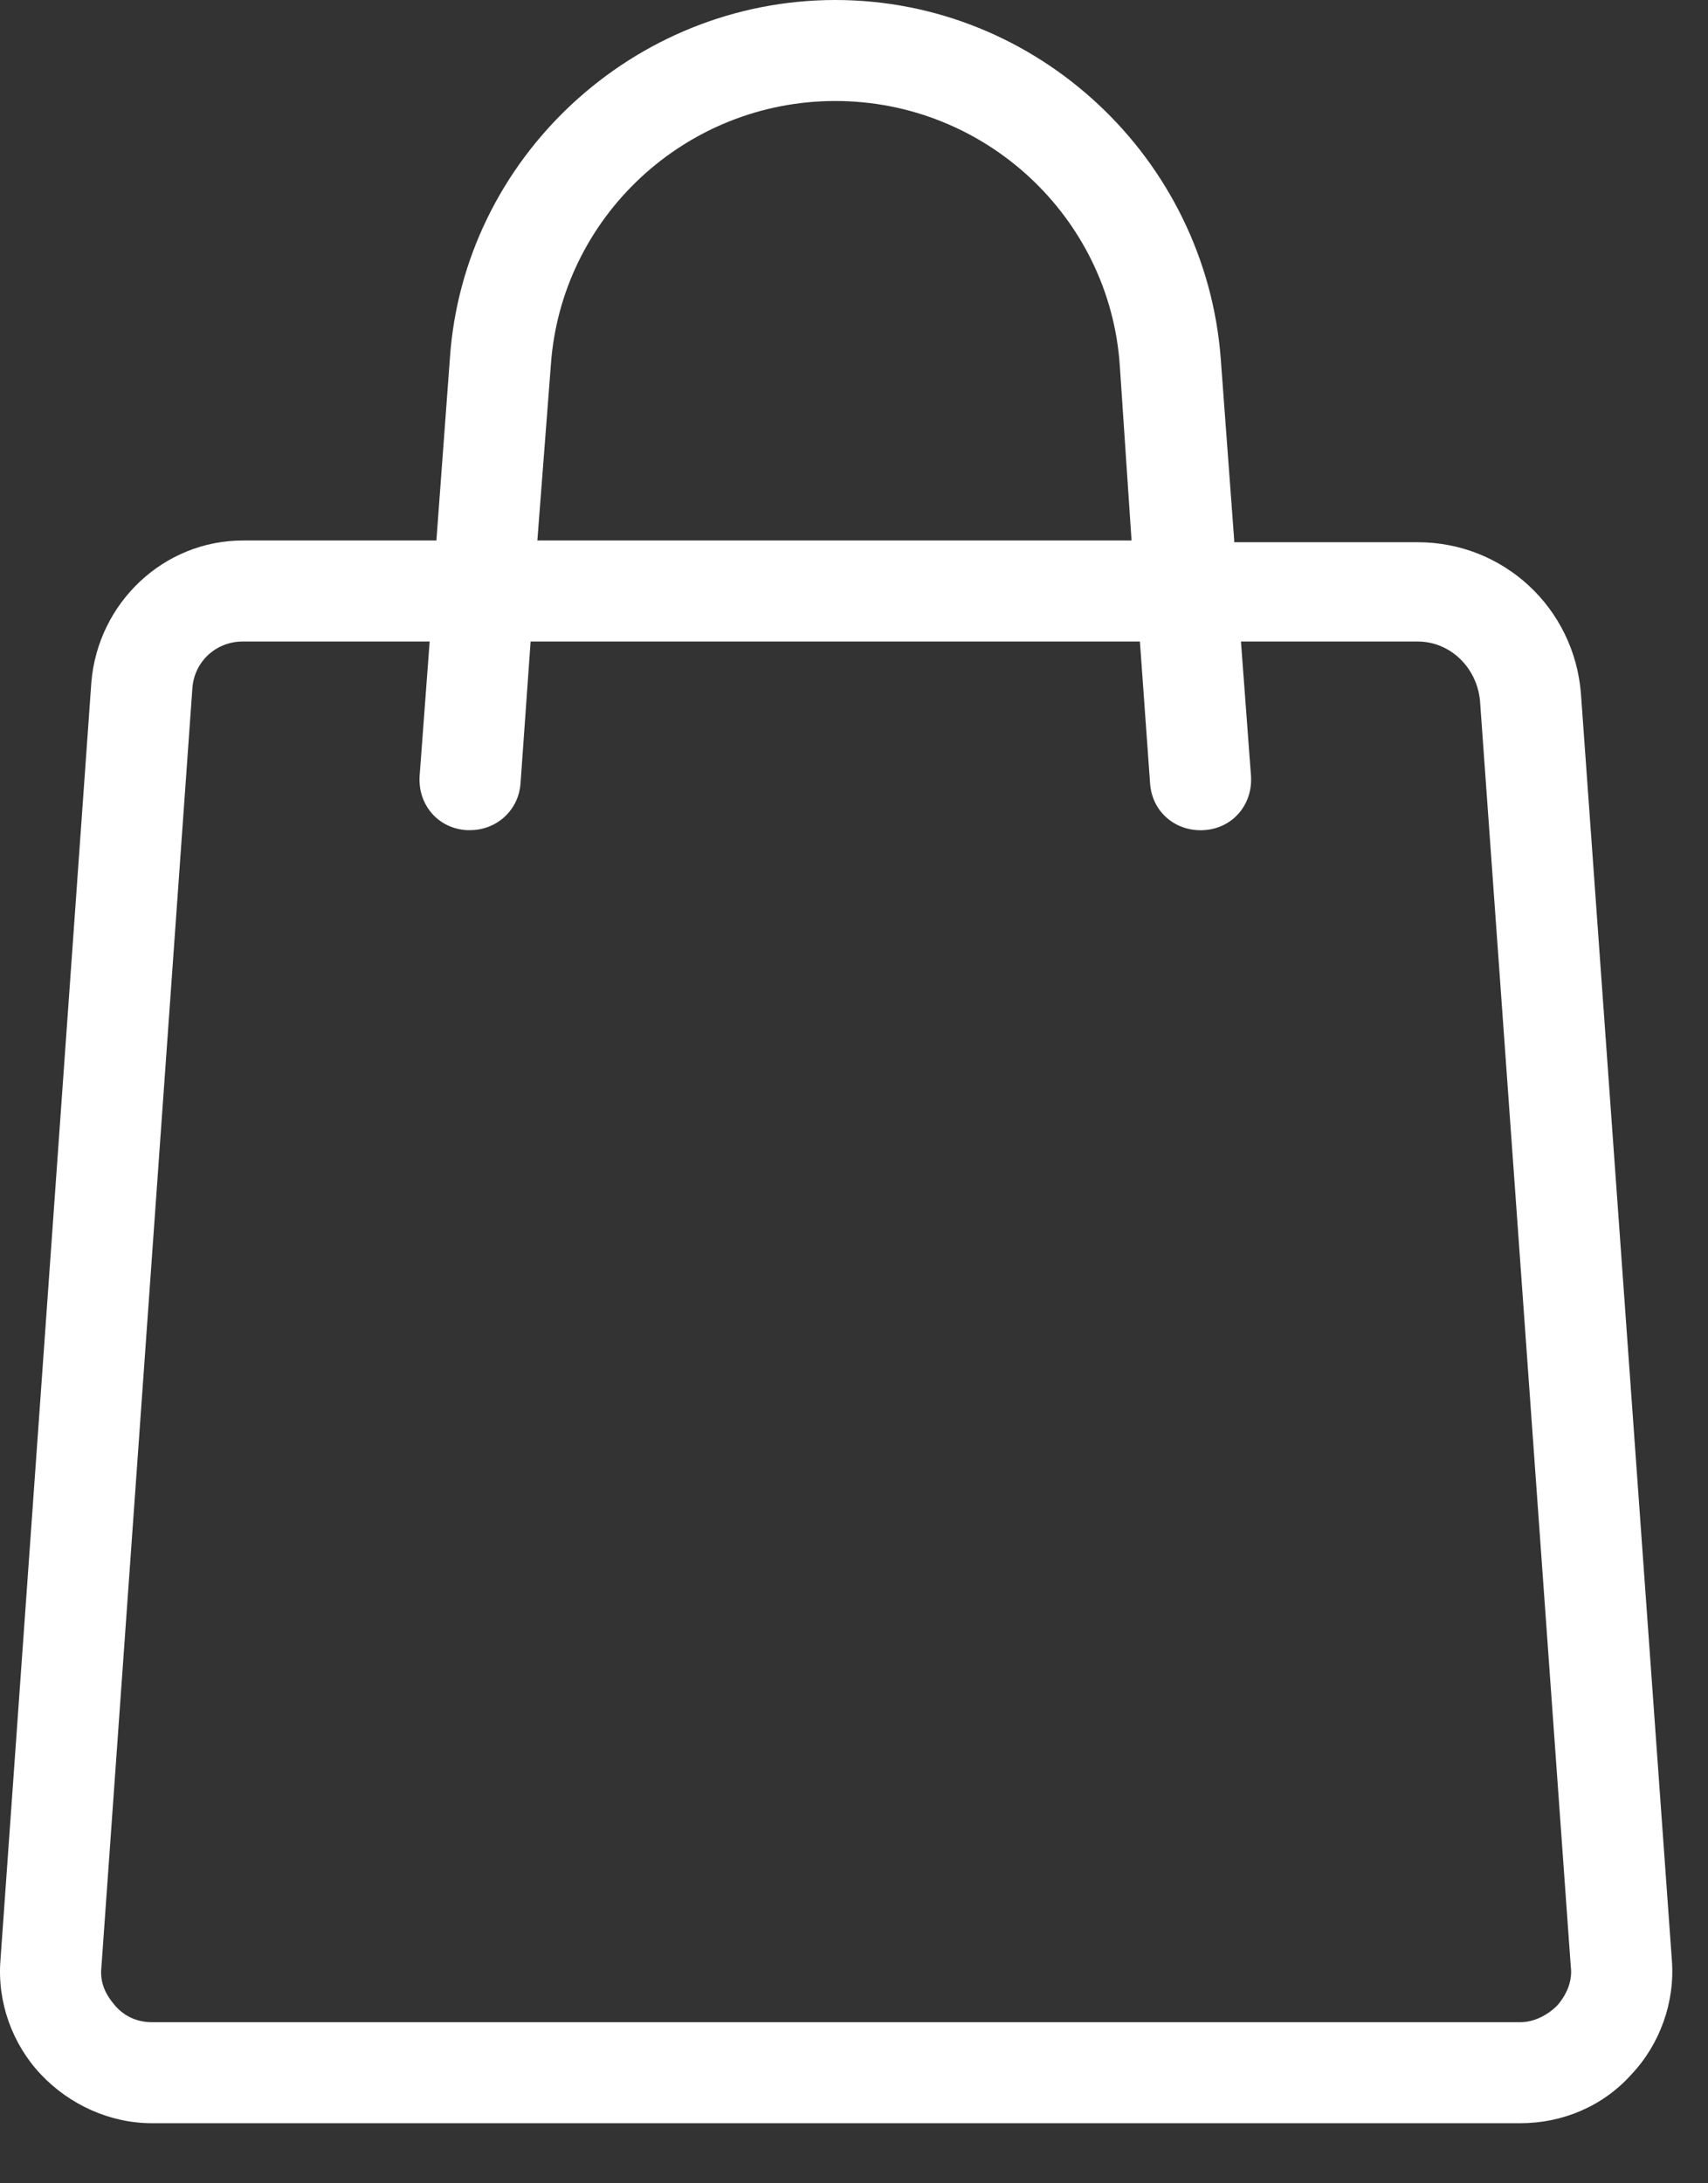 <svg width="18" height="23" viewBox="0 0 18 23" fill="none" xmlns="http://www.w3.org/2000/svg">
<rect x="0" y="0" width="18" height="23" fill="#333333" stroke="none"/>
<path d="M13.007 5.694L12.865 3.778C12.705 1.667 10.931 0 8.803 0C6.674 0 4.883 1.667 4.741 3.778L4.599 5.694H2.559C1.725 5.694 1.034 6.35 0.963 7.184L0.005 20.647C-0.031 21.09 0.129 21.534 0.431 21.853C0.732 22.172 1.158 22.367 1.601 22.367H16.022C16.466 22.367 16.891 22.19 17.193 21.853C17.494 21.534 17.654 21.09 17.619 20.647L16.661 7.308C16.59 6.403 15.845 5.712 14.94 5.712H13.007V5.694ZM5.805 3.849C5.912 2.288 7.224 1.064 8.803 1.064C10.382 1.064 11.694 2.288 11.801 3.849L11.925 5.694H5.663L5.805 3.849ZM15.597 7.379L16.554 20.718C16.572 20.86 16.519 21.002 16.412 21.126C16.306 21.232 16.164 21.303 16.022 21.303H1.601C1.459 21.303 1.317 21.25 1.211 21.126C1.105 21.002 1.051 20.878 1.069 20.718L2.027 7.255C2.045 6.971 2.275 6.758 2.559 6.758H4.528L4.422 8.177C4.404 8.479 4.617 8.727 4.918 8.745H4.954C5.238 8.745 5.468 8.532 5.486 8.248L5.592 6.758H12.013L12.12 8.248C12.138 8.55 12.386 8.763 12.688 8.745C12.989 8.727 13.202 8.479 13.184 8.177L13.078 6.758H14.94C15.277 6.758 15.561 7.024 15.597 7.379Z" fill="white"/>
</svg>
